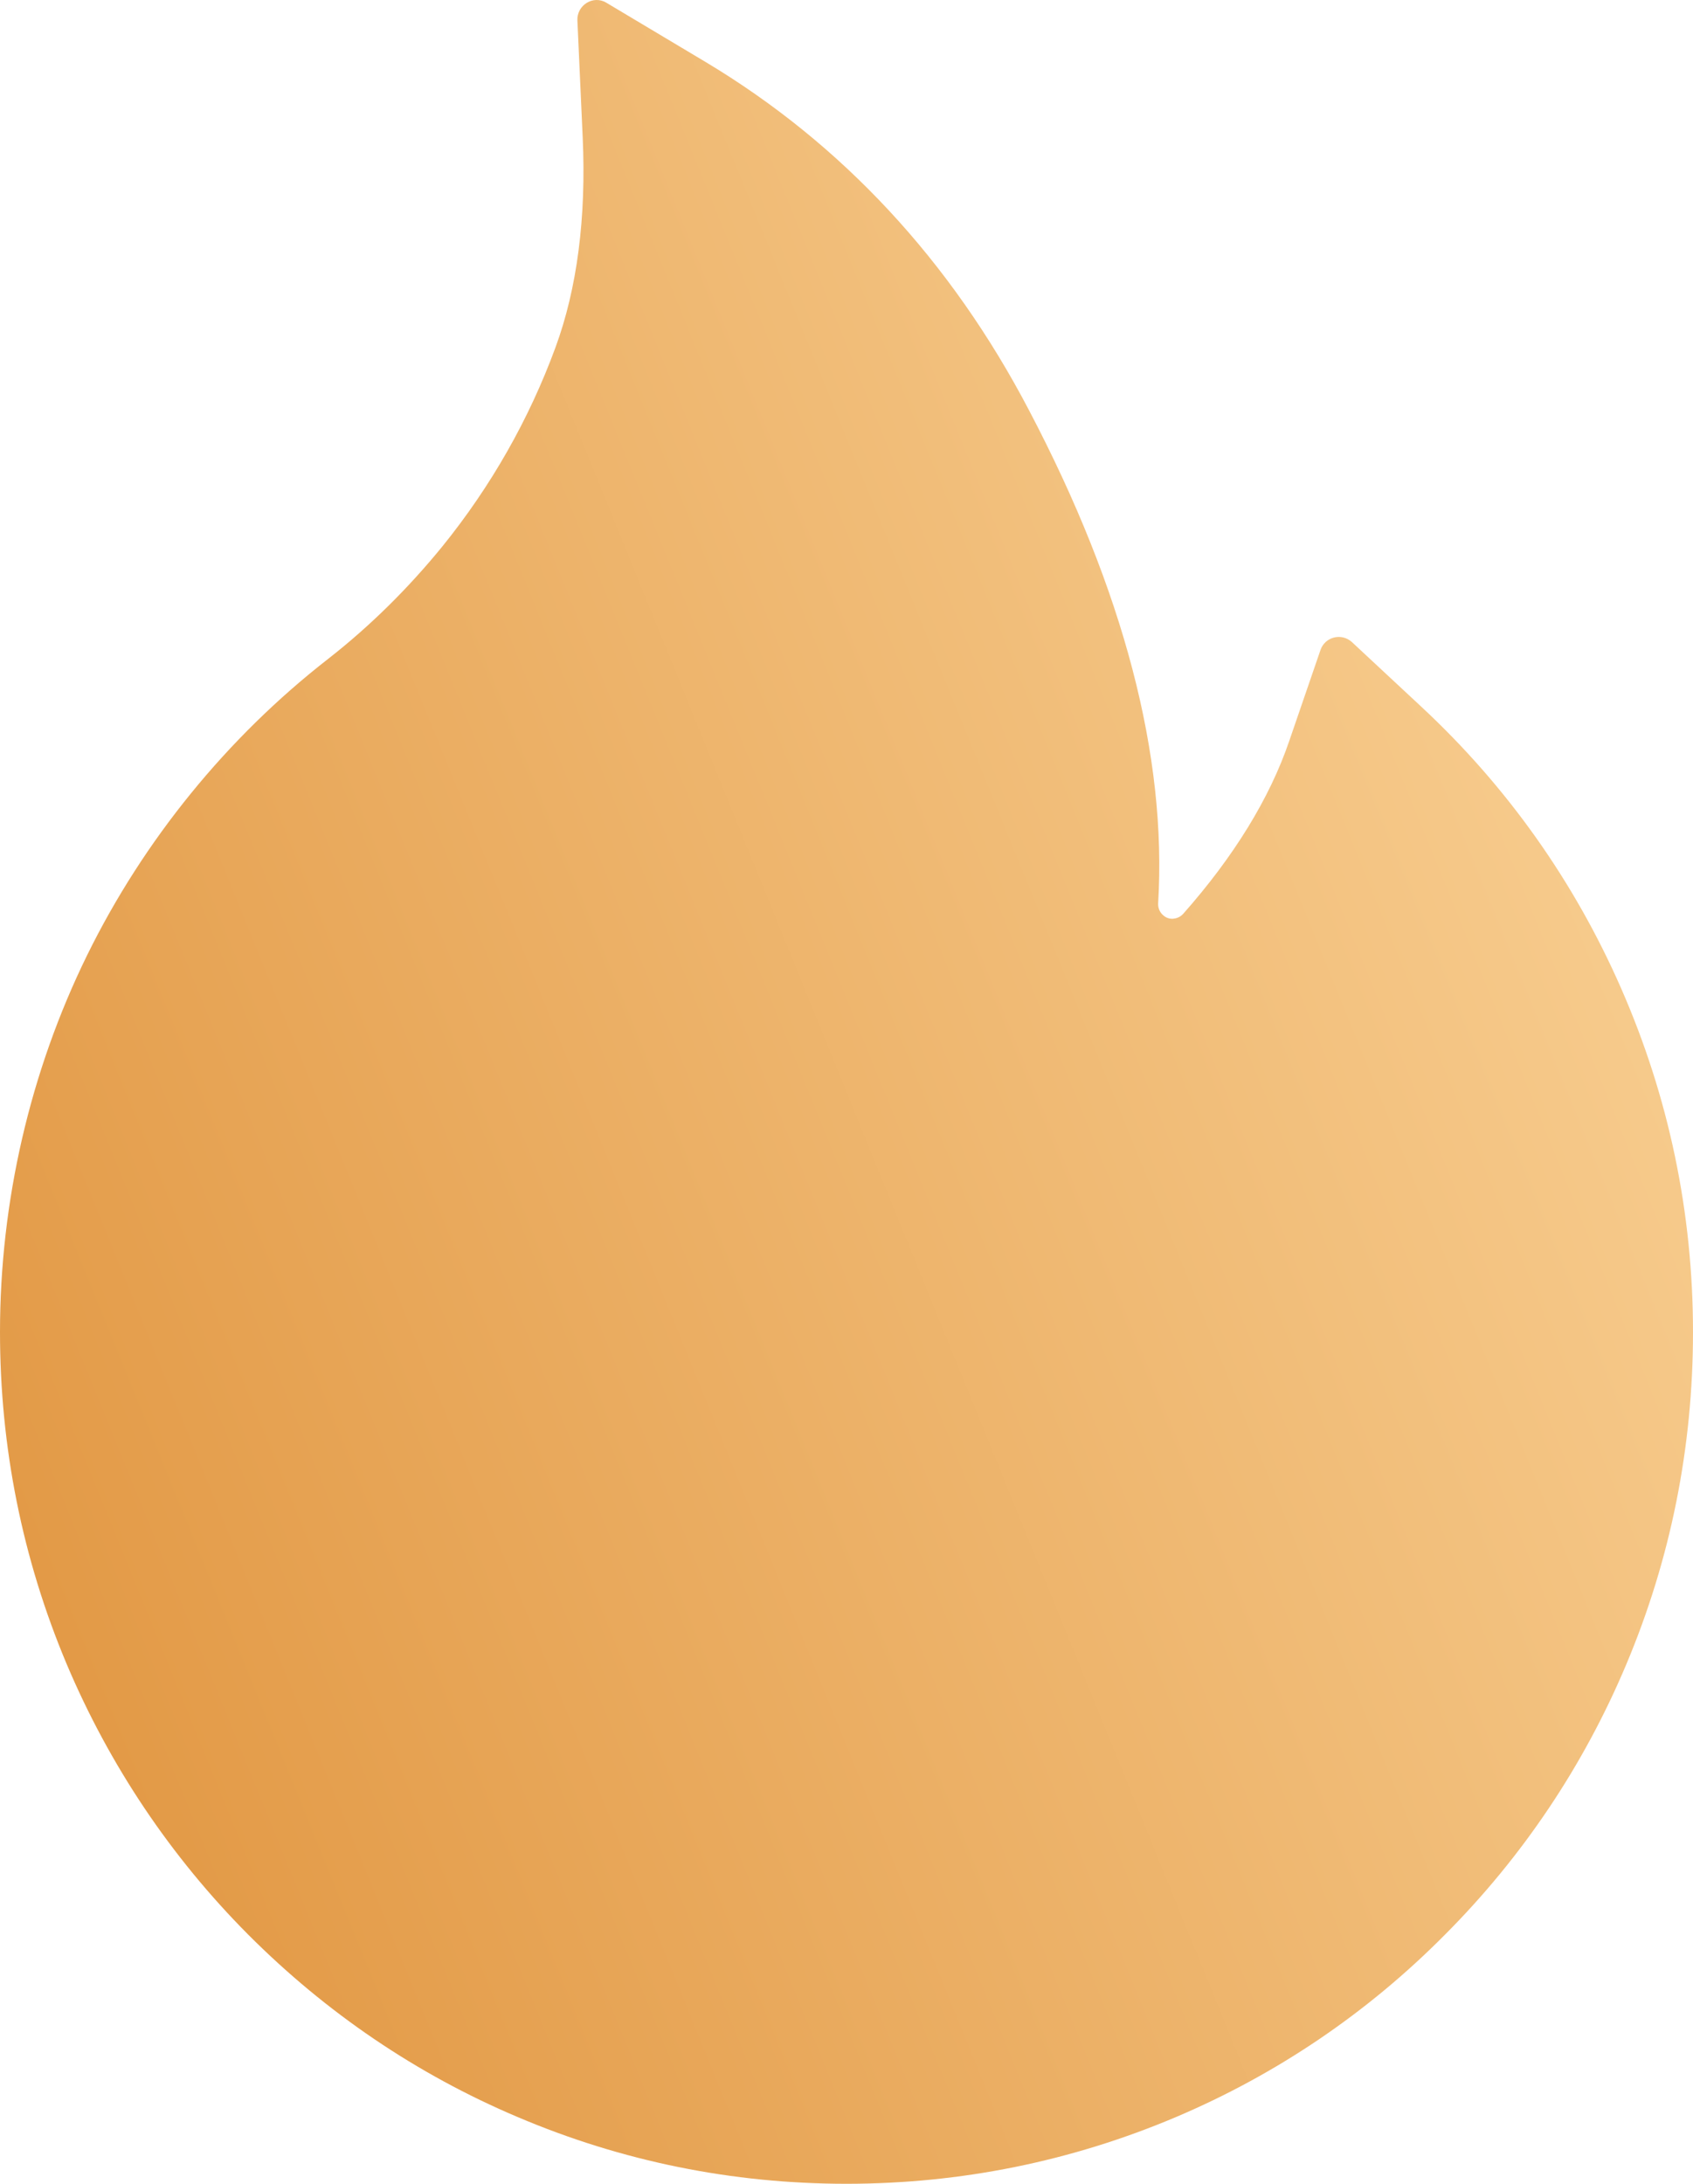 <svg xmlns="http://www.w3.org/2000/svg" fill="none" viewBox="0 0 38 49" height="49" width="38">
<path fill="url(#paint0_linear_25751_3331)" d="M36.386 22.175C35.334 19.776 33.828 17.651 31.911 15.866L30.341 14.404C30.108 14.196 29.741 14.289 29.639 14.584L28.937 16.627C28.5 17.909 27.696 19.218 26.557 20.505C26.481 20.587 26.395 20.609 26.335 20.614C26.276 20.62 26.184 20.609 26.103 20.532C26.028 20.466 25.99 20.368 25.995 20.269C26.195 16.972 25.224 13.254 23.097 9.206C21.337 5.844 18.892 3.22 15.837 1.391L13.608 0.06C13.316 -0.115 12.944 0.115 12.96 0.46L13.079 3.089C13.16 4.885 12.954 6.473 12.469 7.793C11.875 9.409 11.022 10.909 9.932 12.257C9.165 13.199 8.307 14.048 7.368 14.782C5.095 16.55 3.222 18.856 1.954 21.436C0.675 24.043 0 26.962 0 29.886C0 32.471 0.502 34.974 1.495 37.335C2.456 39.608 3.827 41.656 5.57 43.408C7.319 45.161 9.349 46.541 11.611 47.499C13.953 48.496 16.436 49 19 49C21.564 49 24.047 48.496 26.39 47.505C28.651 46.546 30.686 45.172 32.429 43.414C34.178 41.661 35.549 39.613 36.505 37.34C37.498 34.98 38 32.477 38 29.892C38 27.219 37.46 24.623 36.386 22.175Z"></path>
<defs>
<linearGradient gradientUnits="userSpaceOnUse" y2="23.038" x2="44.384" y1="41.169" x1="-0.2" id="paint0_linear_25751_3331">
<stop stop-color="#E19641"></stop>
<stop stop-color="#FAD398" offset="1"></stop>
<stop stop-color="#FFE0AB" offset="1"></stop>
</linearGradient>
</defs>
</svg>
